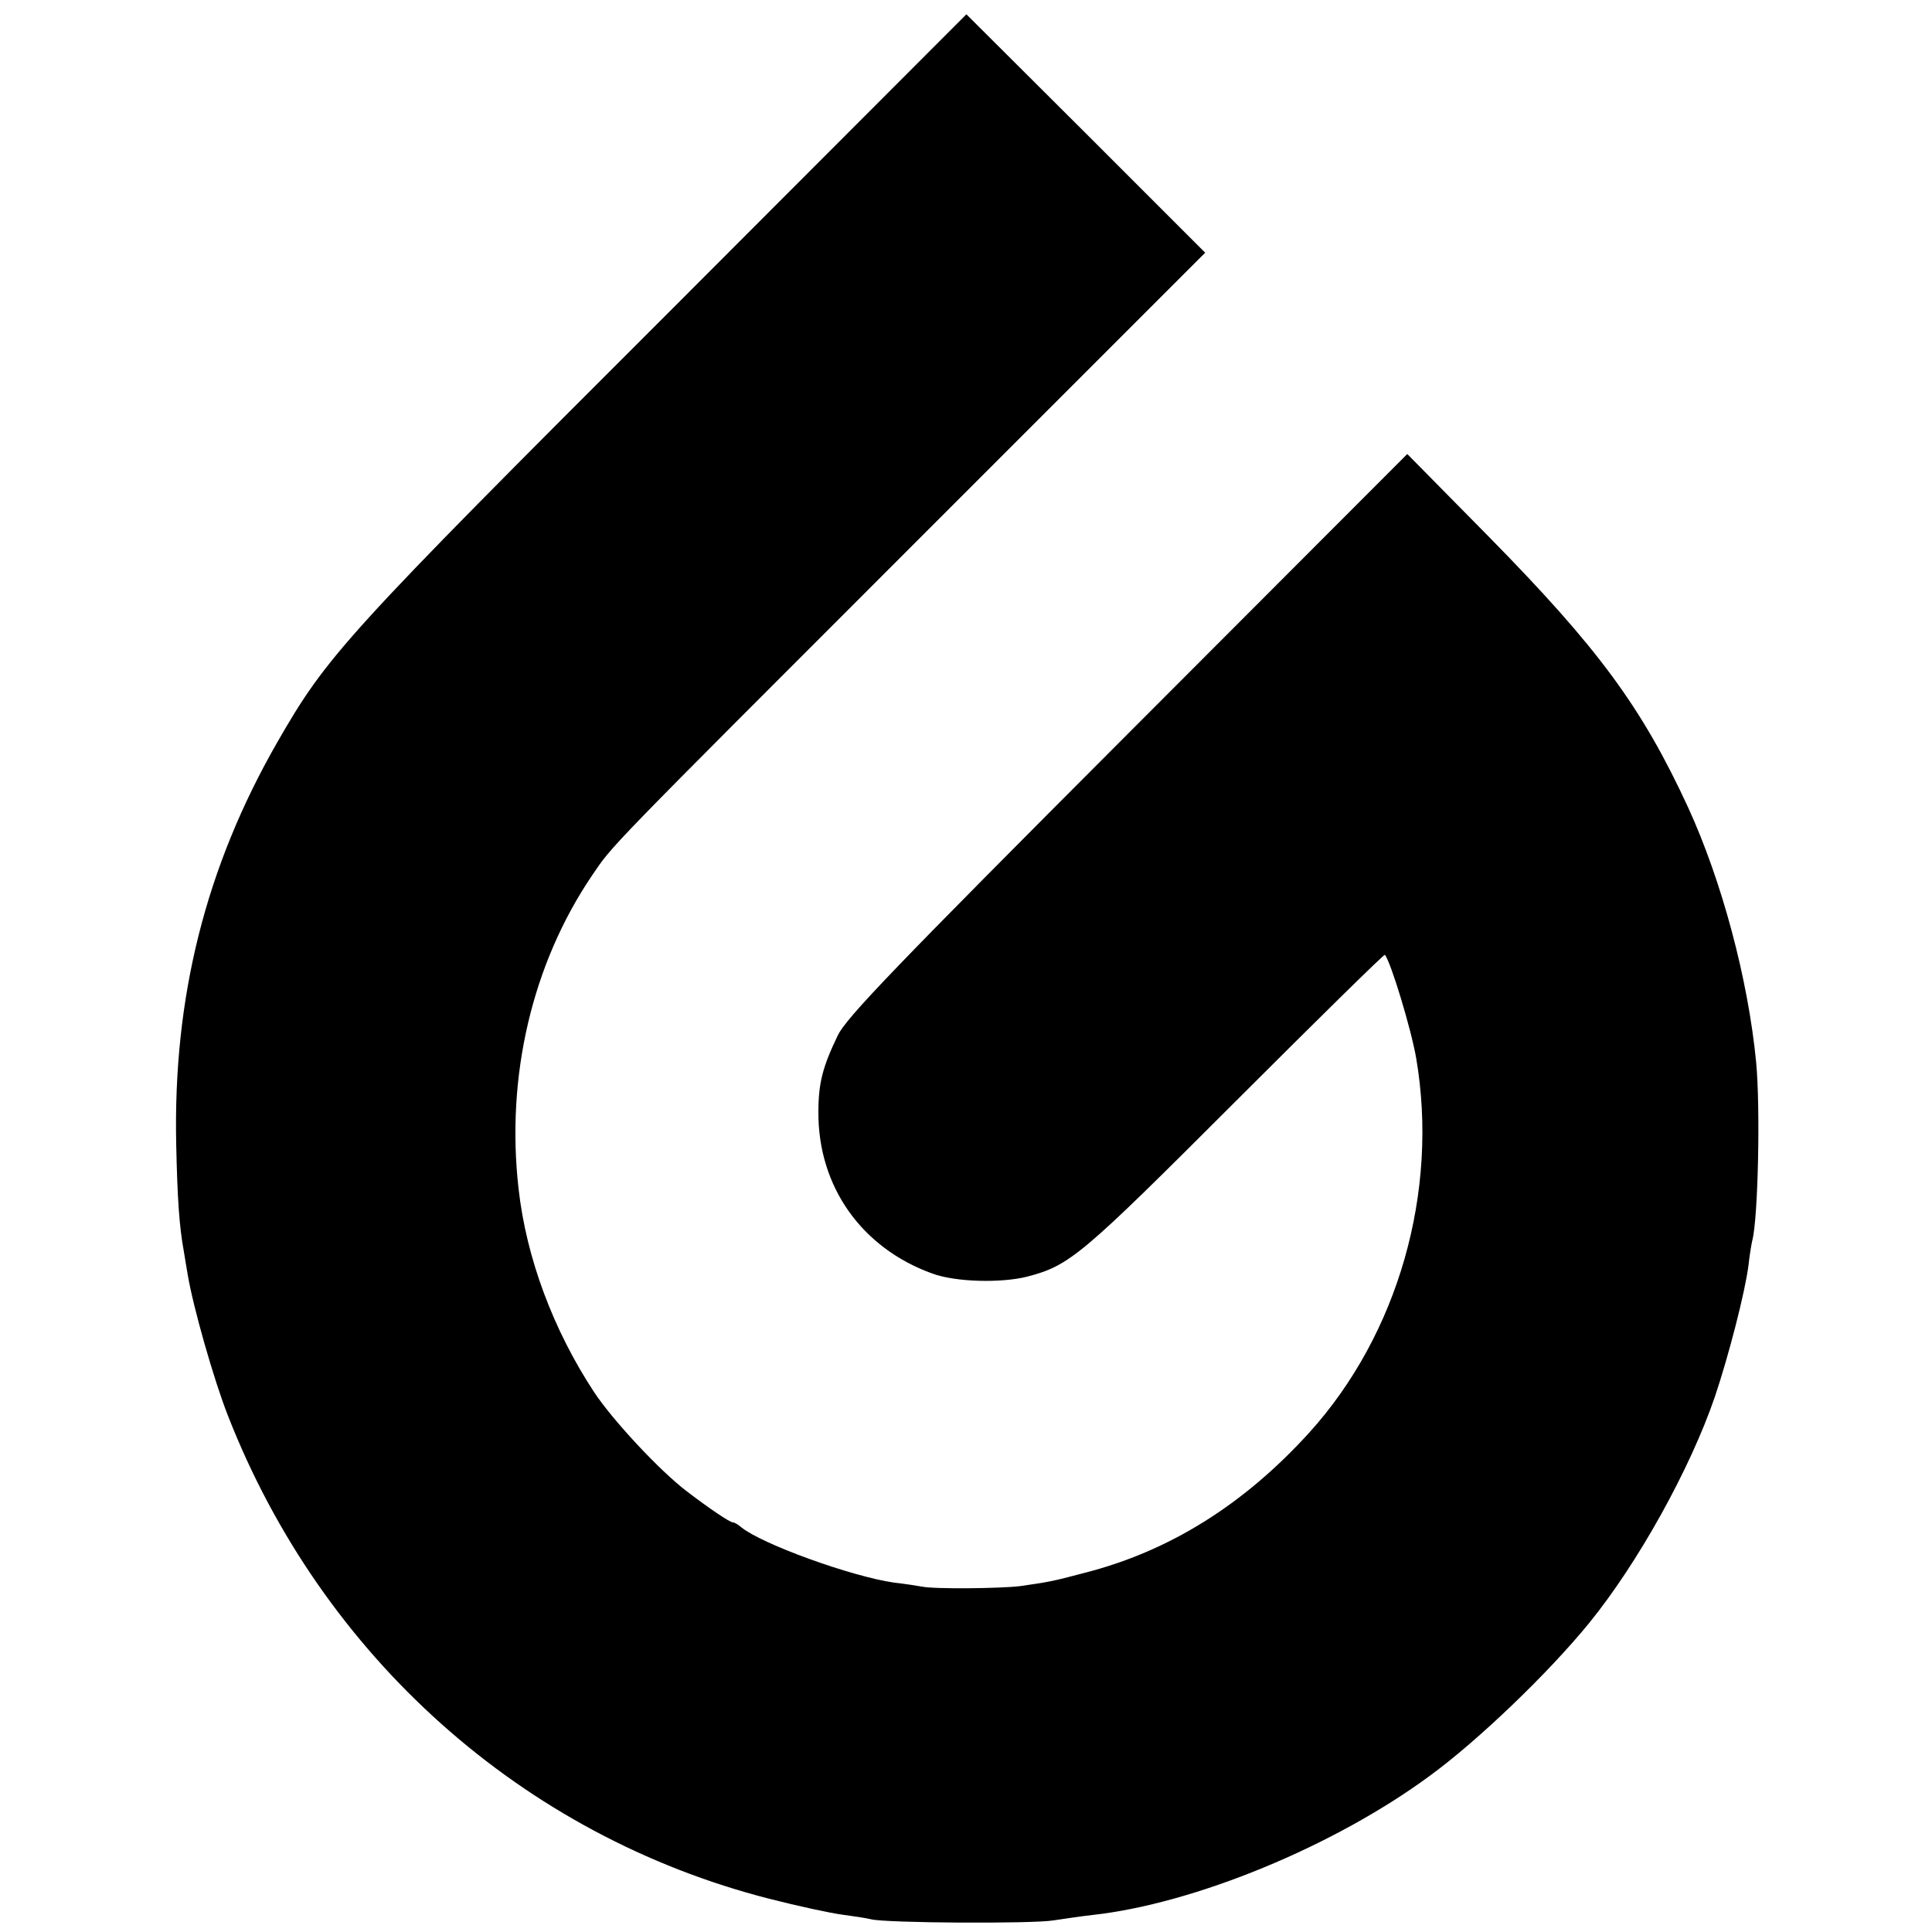 <svg version="1" xmlns="http://www.w3.org/2000/svg" width="666.667" height="666.667" viewBox="0 0 500 500"><path d="M173.8 80.1c-85.2 85.1-89.1 89.5-102.1 112.1-18.5 32.3-26.9 65.9-26.1 103.8.3 14.3.8 21.5 2 28 .2 1.4.7 4.1 1 6 1.4 8.3 6.7 27 10.4 36.4 24.4 62.4 76.3 108.7 140.1 125 7.4 1.9 15.8 3.7 18.8 4.1 3 .4 6.3.9 7.5 1.2 3.7 1 41.9 1.2 47.2.3 2.8-.4 7.3-1.1 10.1-1.4 26.4-2.9 62.6-17.8 87.3-36 12.6-9.2 30.8-26.7 41.3-39.6 12.6-15.5 26.1-39.8 32.5-58.5 3.6-10.7 7.8-27 8.7-34 .3-2.8.8-5.7 1-6.5 1.5-5.8 2.1-34.1 1-46-2.1-21.7-8.9-47-17.6-66-12-26-23.3-41.3-51.5-70l-21.2-21.5-72.4 72.5c-60.7 60.8-72.8 73.4-75 78-3.9 8.1-5 12.3-5 19.8-.1 19.3 11.2 35.2 29.5 41.8 6 2.2 17.7 2.5 24.5.8 11.1-2.9 13.9-5.3 53.9-45.3 21.1-21.1 38.5-38.2 38.7-38 1.5 1.7 6.8 19.2 8.1 26.7 5.9 34.5-4.6 71.5-27.7 97-16.9 18.6-36.2 30.7-58.3 36.3-8.3 2.2-9 2.3-16.6 3.4-5.1.6-22.2.8-25.4.1-1.1-.2-4.2-.7-7-1-11.2-1.6-34.3-10-39.6-14.3-.8-.7-1.8-1.3-2.2-1.3-.8 0-6-3.5-11.9-8-7-5.3-19.3-18.5-24.1-25.8-10.5-16-17.5-34.6-19.5-52.6-3.3-29 3.5-58.1 19-81 5.6-8.2 2.4-4.9 84.5-87l74.2-74.2L281 34.5 250.1 3.7l-76.3 76.4z"/></svg>